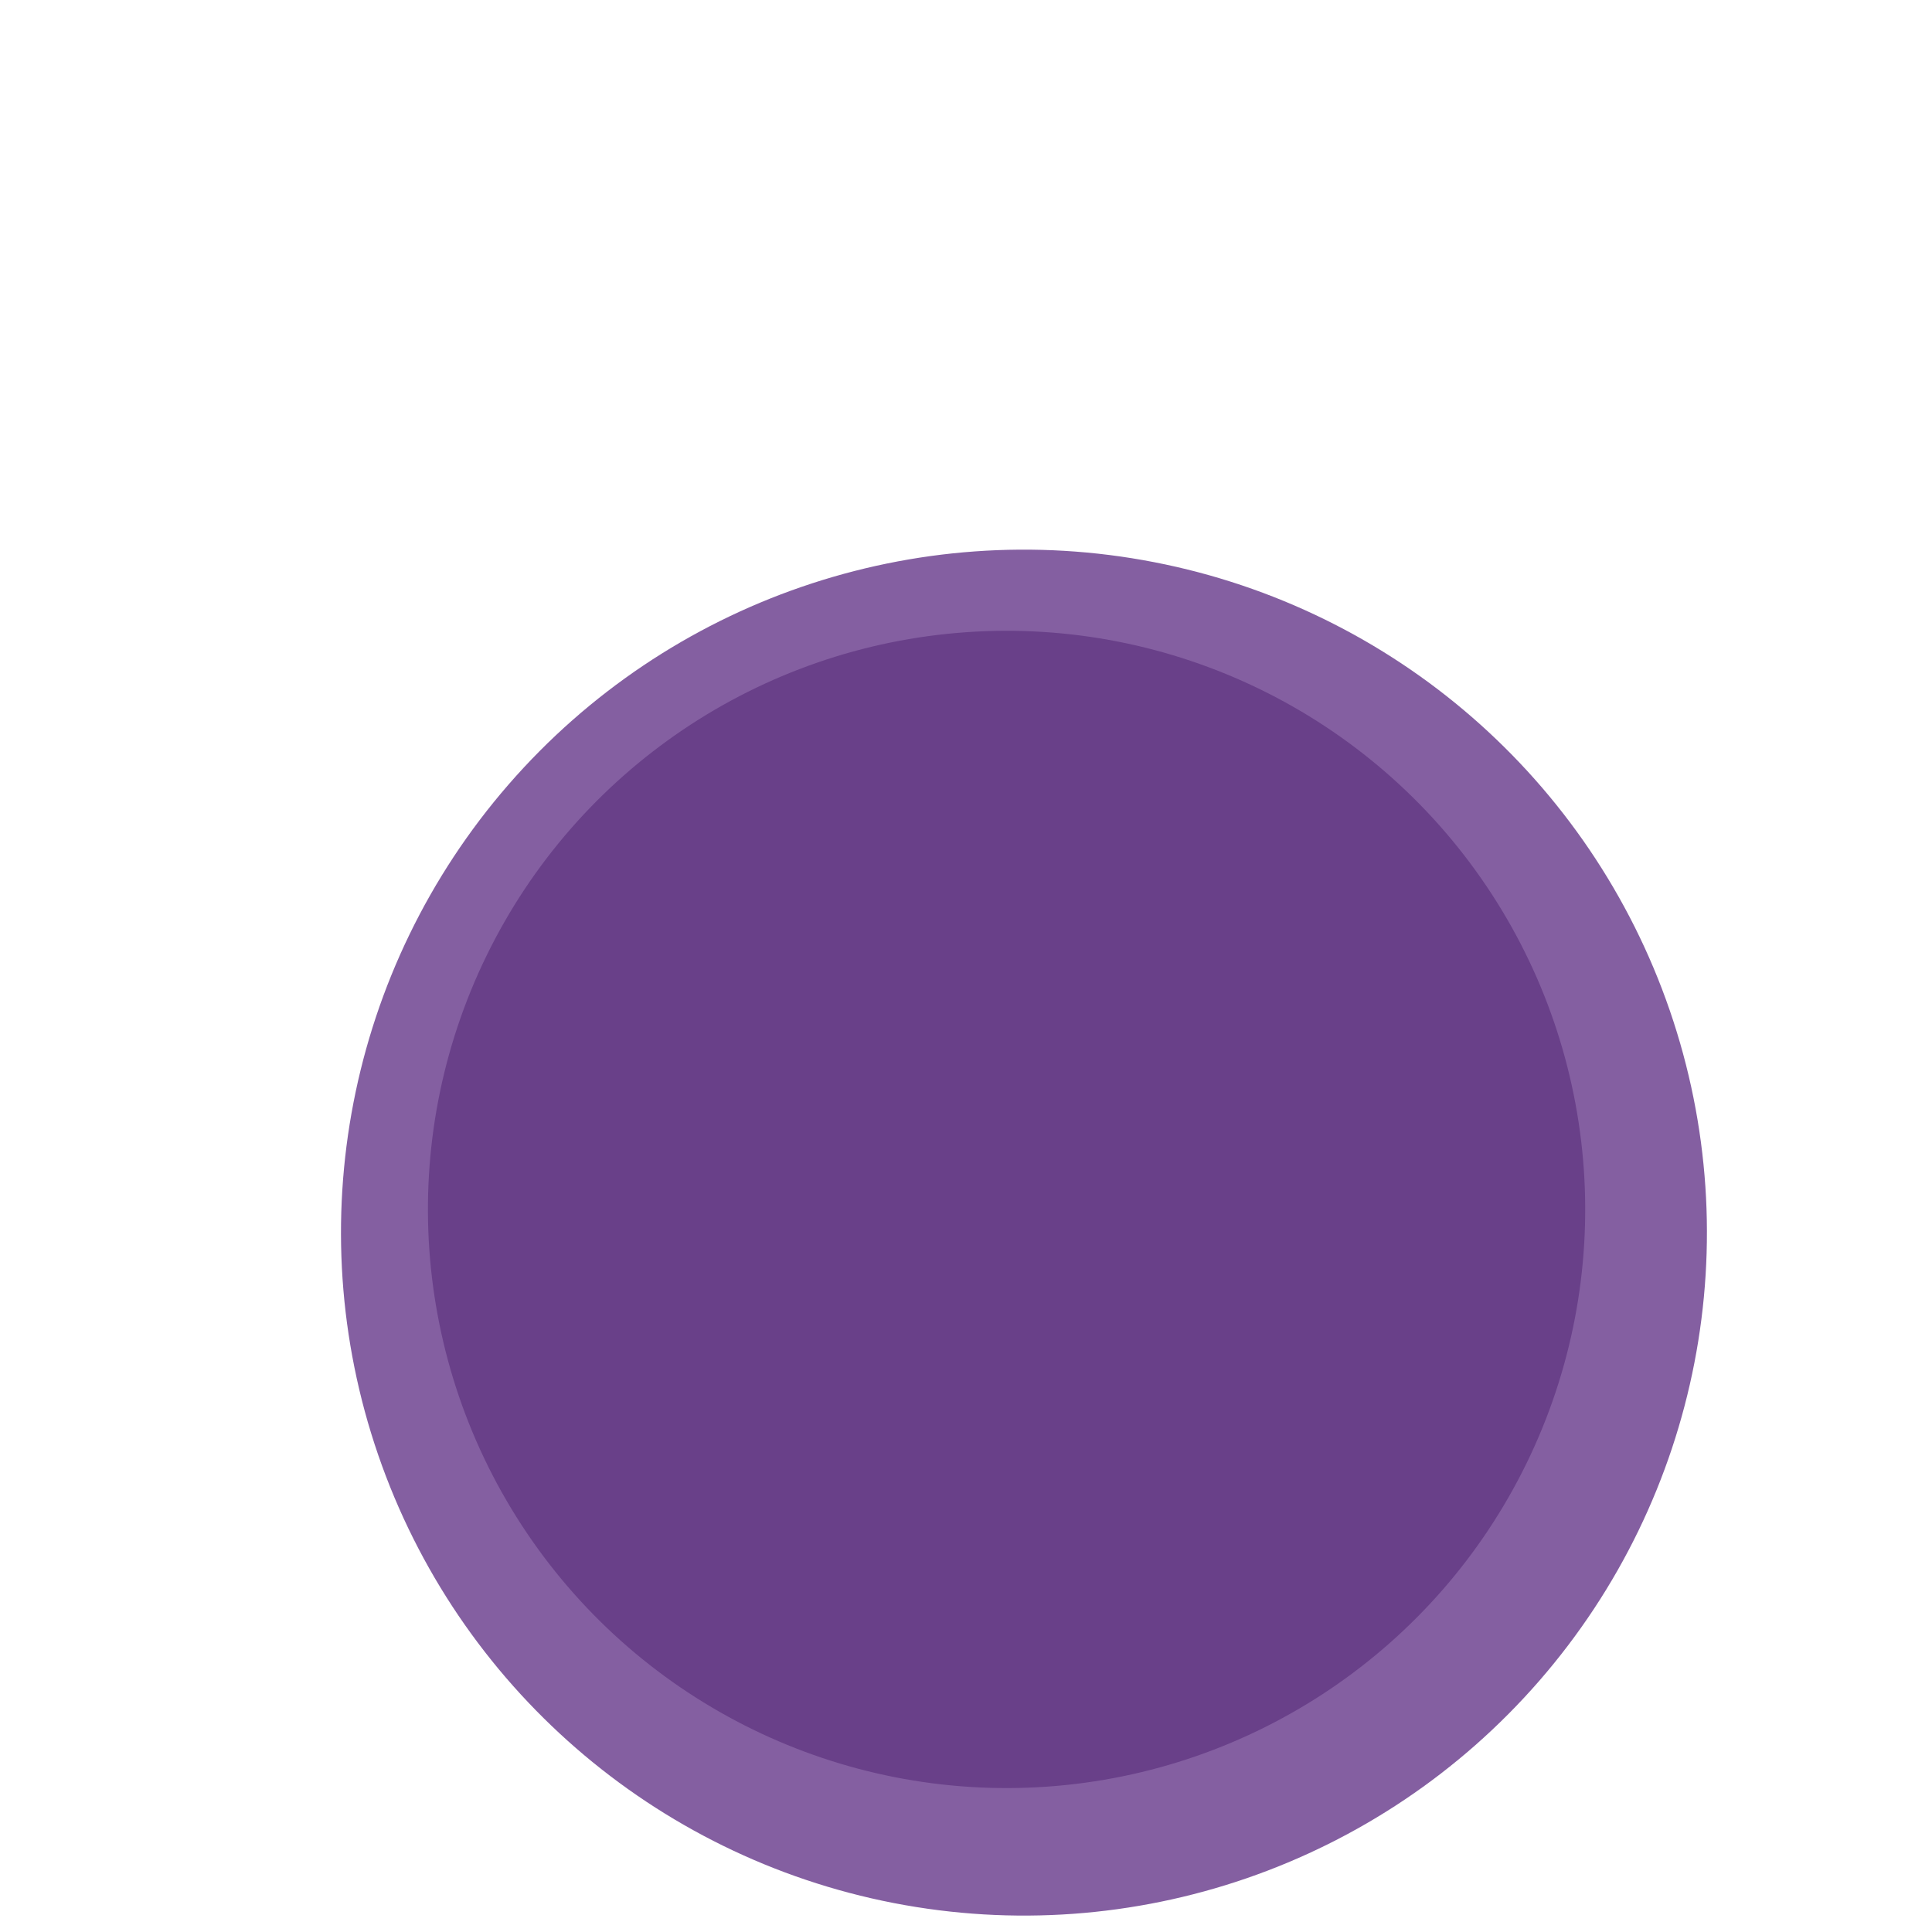 <svg width="1024" height="1024" viewBox="0 0 1024 1024" xmlns="http://www.w3.org/2000/svg">
    <defs><clipPath id="logoBounds"><rect width="100%" height="100%"/></clipPath></defs>
    <g clip-path="url(#logoBounds)">
      <circle cx="0" cy="0" r="306.688" transform="translate(533.504, 641.024) rotate(26)" fill="#402555" opacity="0.84"/>
      <circle cx="0" cy="0" r="361.984" transform="translate(542.72, 653.312) rotate(161)" fill="#6B3F8E" opacity="0.83"/>
    </g>
  </svg>